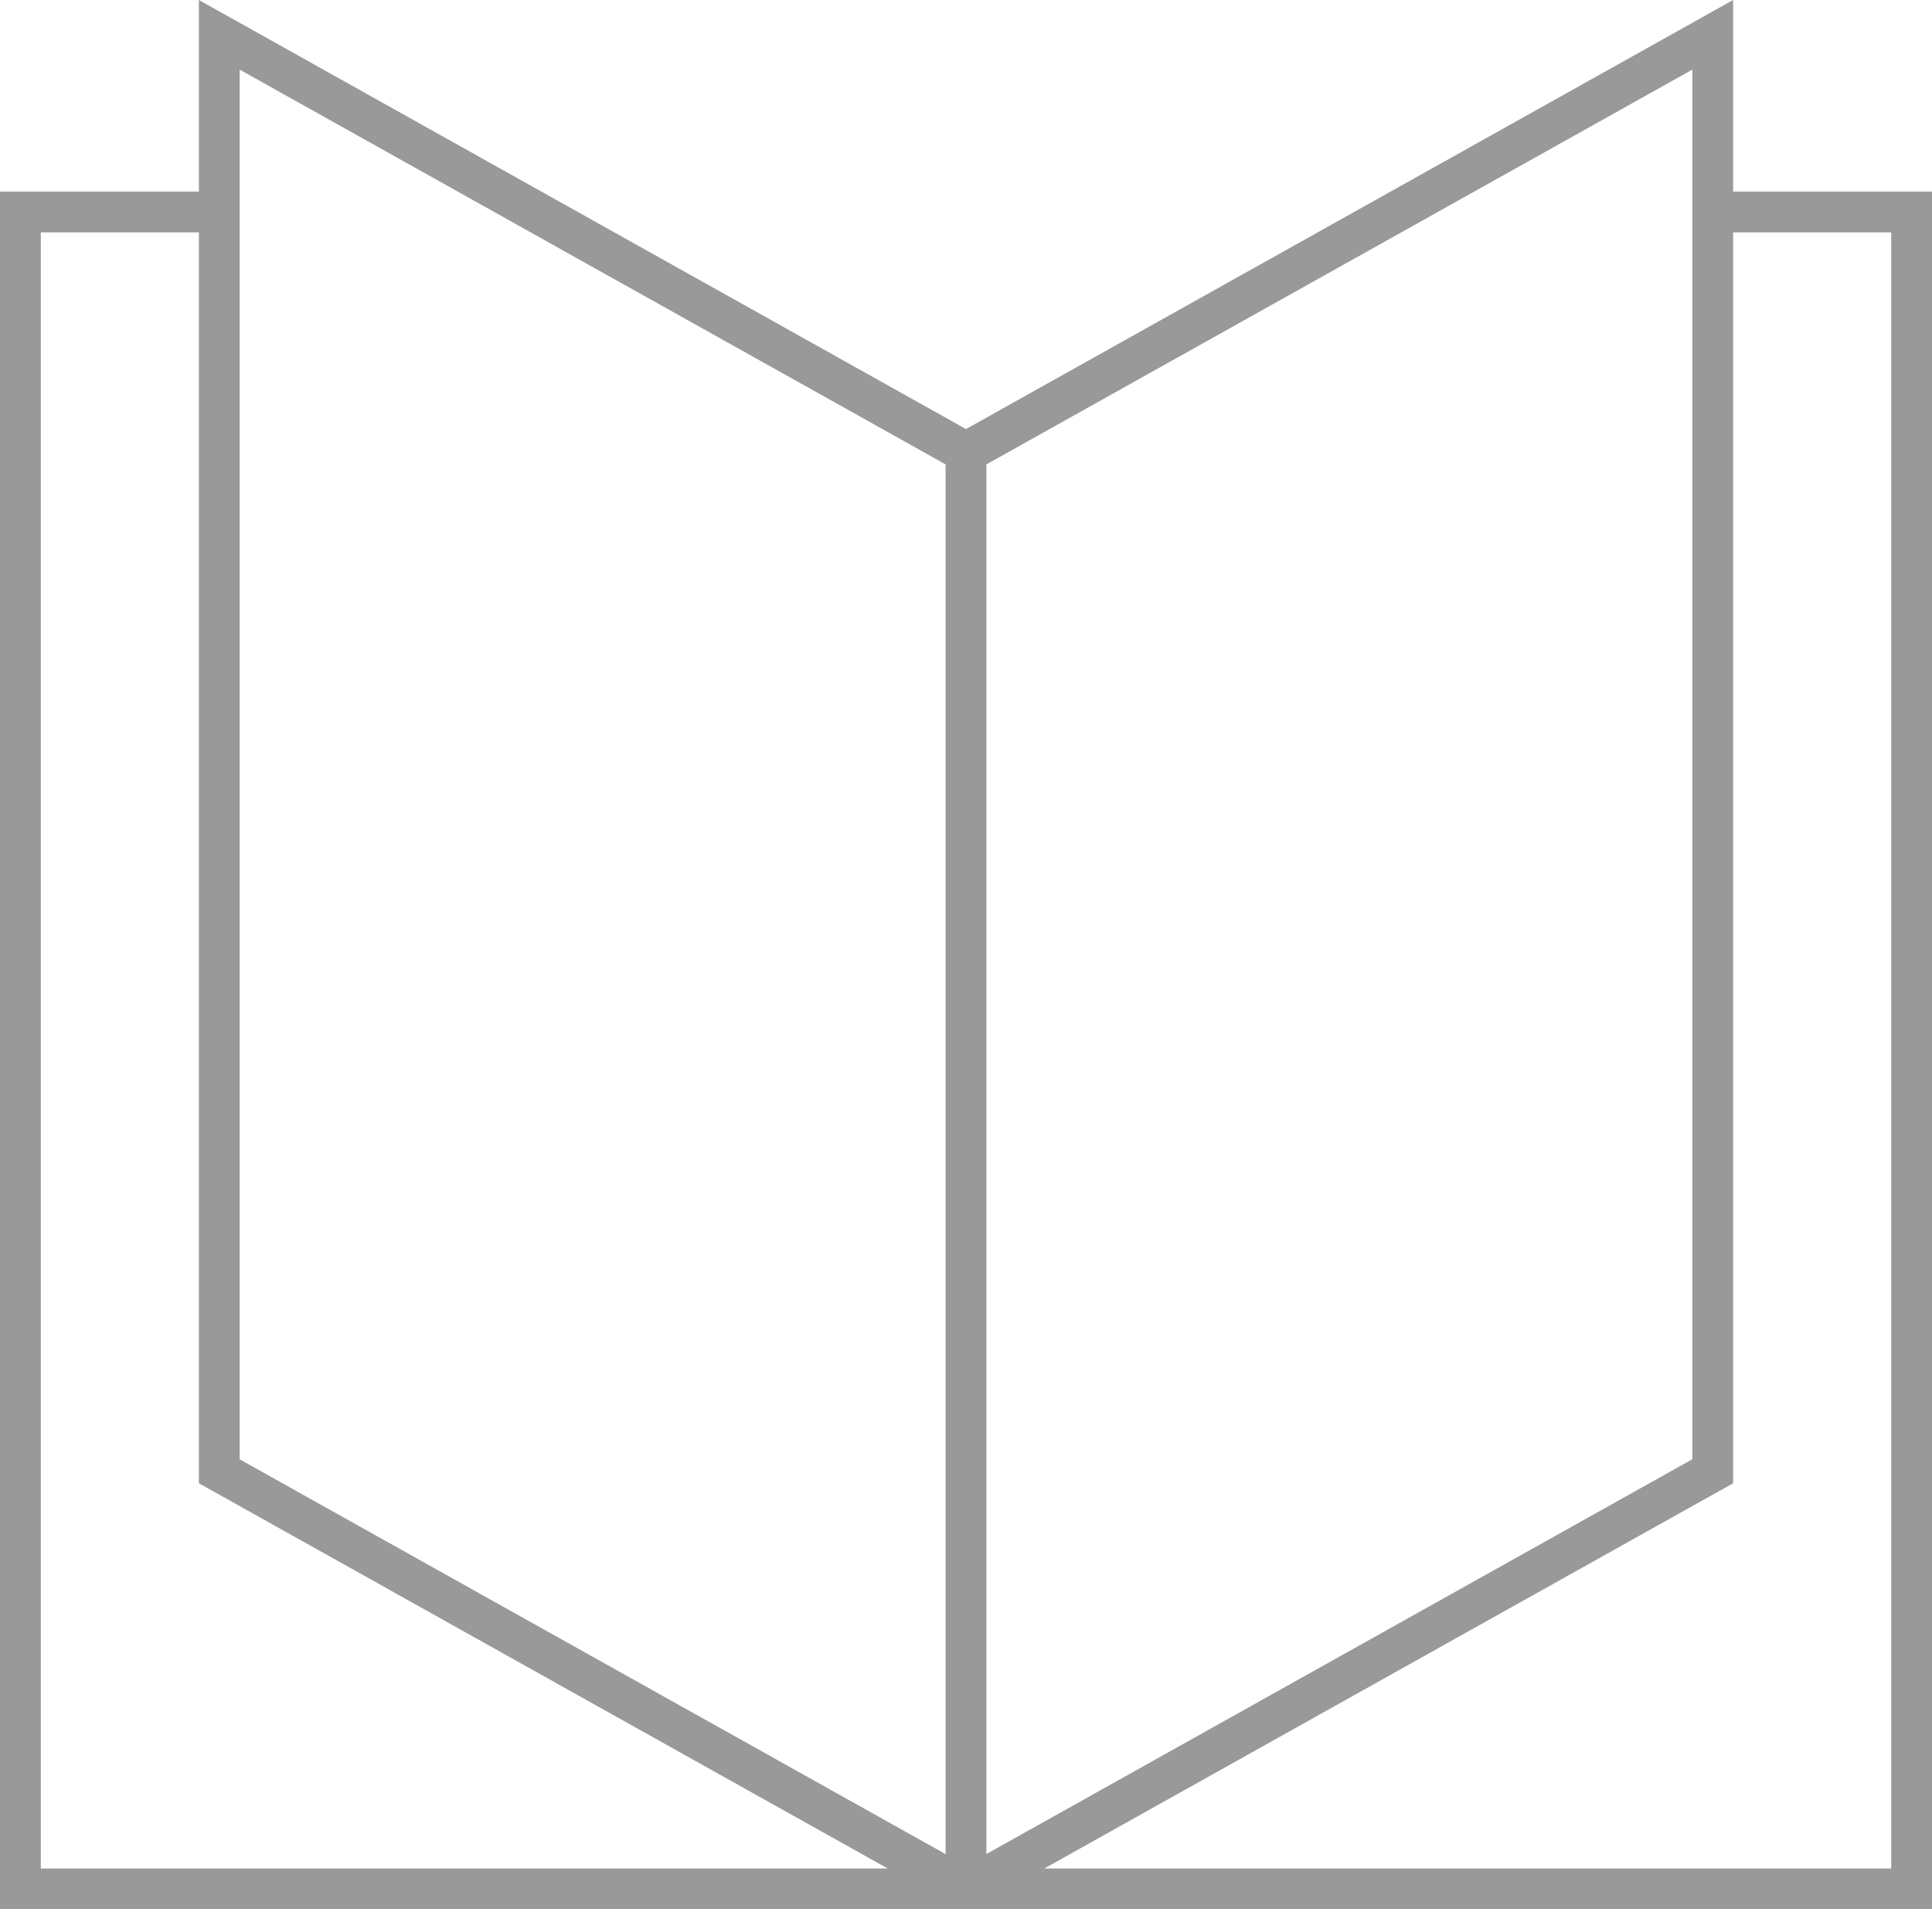 <svg id="Layer_1" data-name="Layer 1" xmlns="http://www.w3.org/2000/svg" viewBox="0 0 126.498 125"><defs><style>.cls-1{fill:#999;}</style></defs><title>services-print-design-icon</title><path class="cls-1" d="M535.987,377.519V265.06h13.022V252.519l50.226,28.09,50.229-28.09V265.06h13.021V377.519Zm68.377-2.672h55.45V267.732h-10.35v81.894Zm-65.705,0h55.45l-45.1-25.221V267.732h-10.35Zm13.021-26.788L597.9,373.906V282.923L551.68,257.077Zm48.891-65.136V373.9l46.221-25.845V257.077Z" transform="translate(-535.987 -252.519)"/></svg>